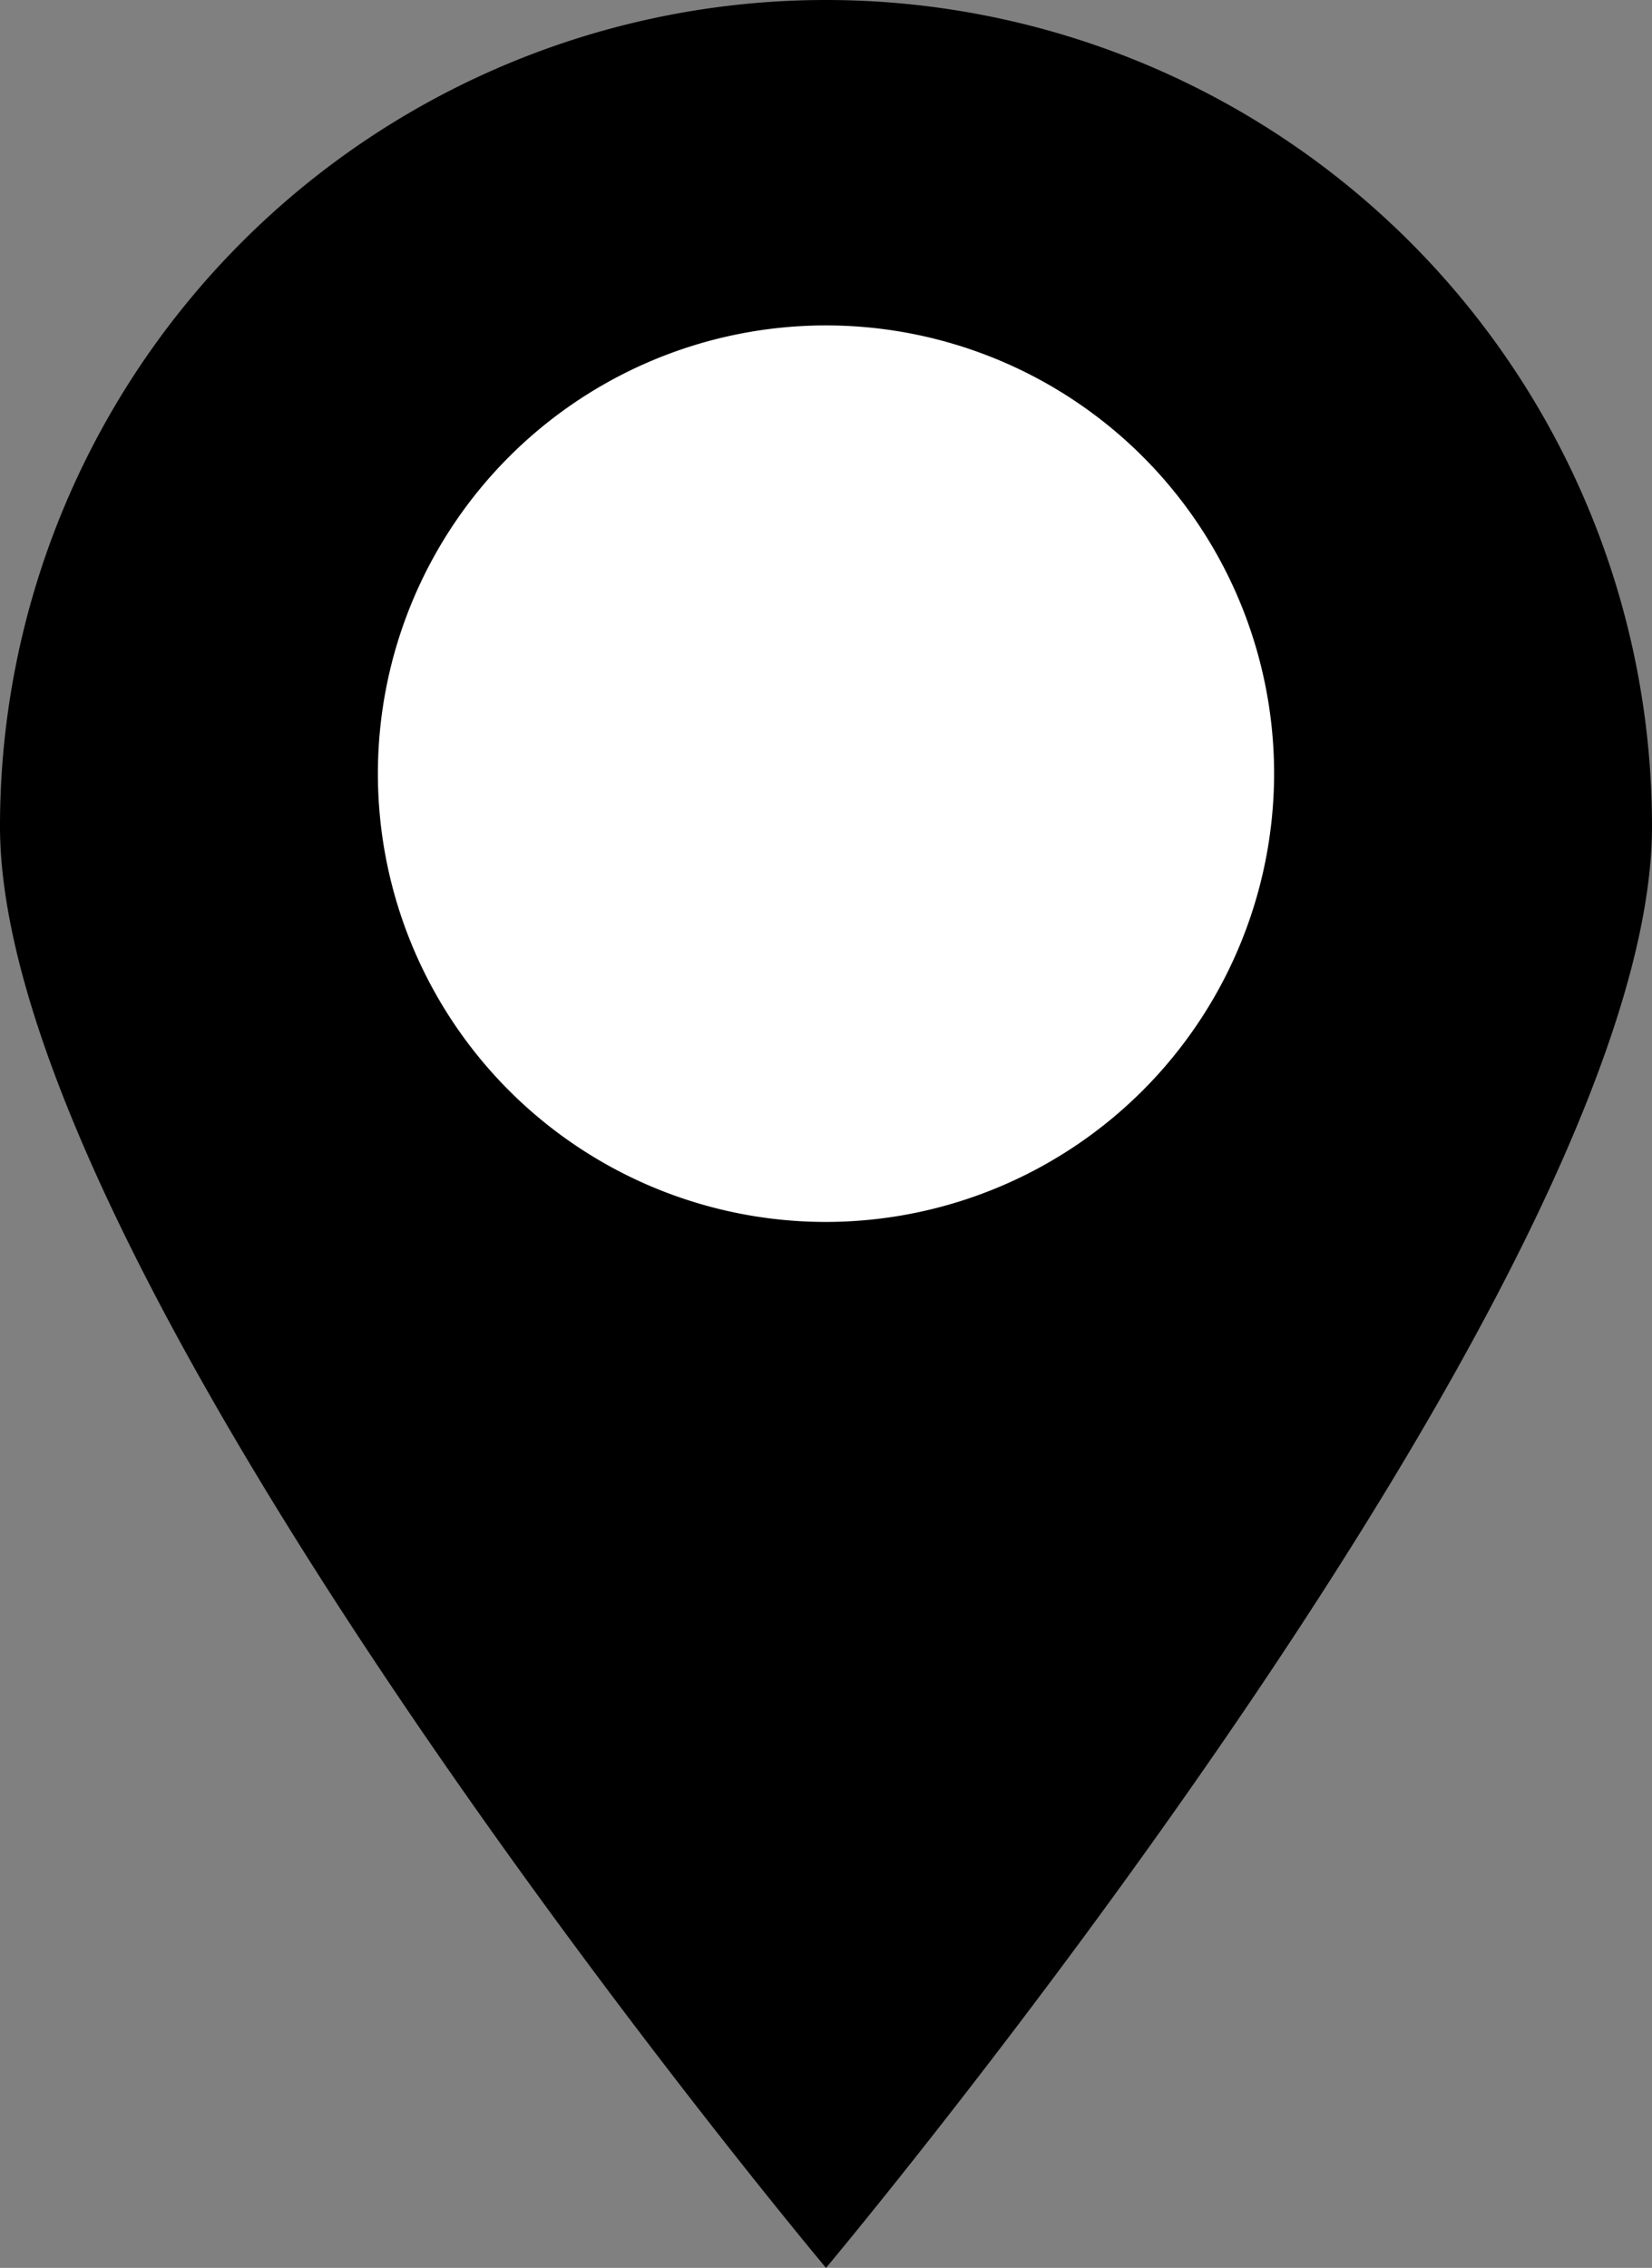 <svg xmlns="http://www.w3.org/2000/svg" width="12" height="16.468" viewBox="0 0 12 16.468">
  <rect x="0" y="0" width="12" height="16.468" fill="#808080" stroke="none"/>
  <g id="Сгруппировать_384" data-name="Сгруппировать 384" transform="translate(-163 -1103.178)">
    <path id="Контур_124" data-name="Контур 124" d="M12,6c0,3.314-6,10.468-6,10.468S0,9.314,0,6A6,6,0,1,1,12,6" transform="translate(163 1103.178)"/>
    <path id="Контур_125" data-name="Контур 125" d="M24.755,25.011a3.255,3.255,0,1,1,3.255-3.255,3.259,3.259,0,0,1-3.255,3.255" transform="translate(144.245 1087.04)" fill="#fff"/>
  </g>
</svg>
